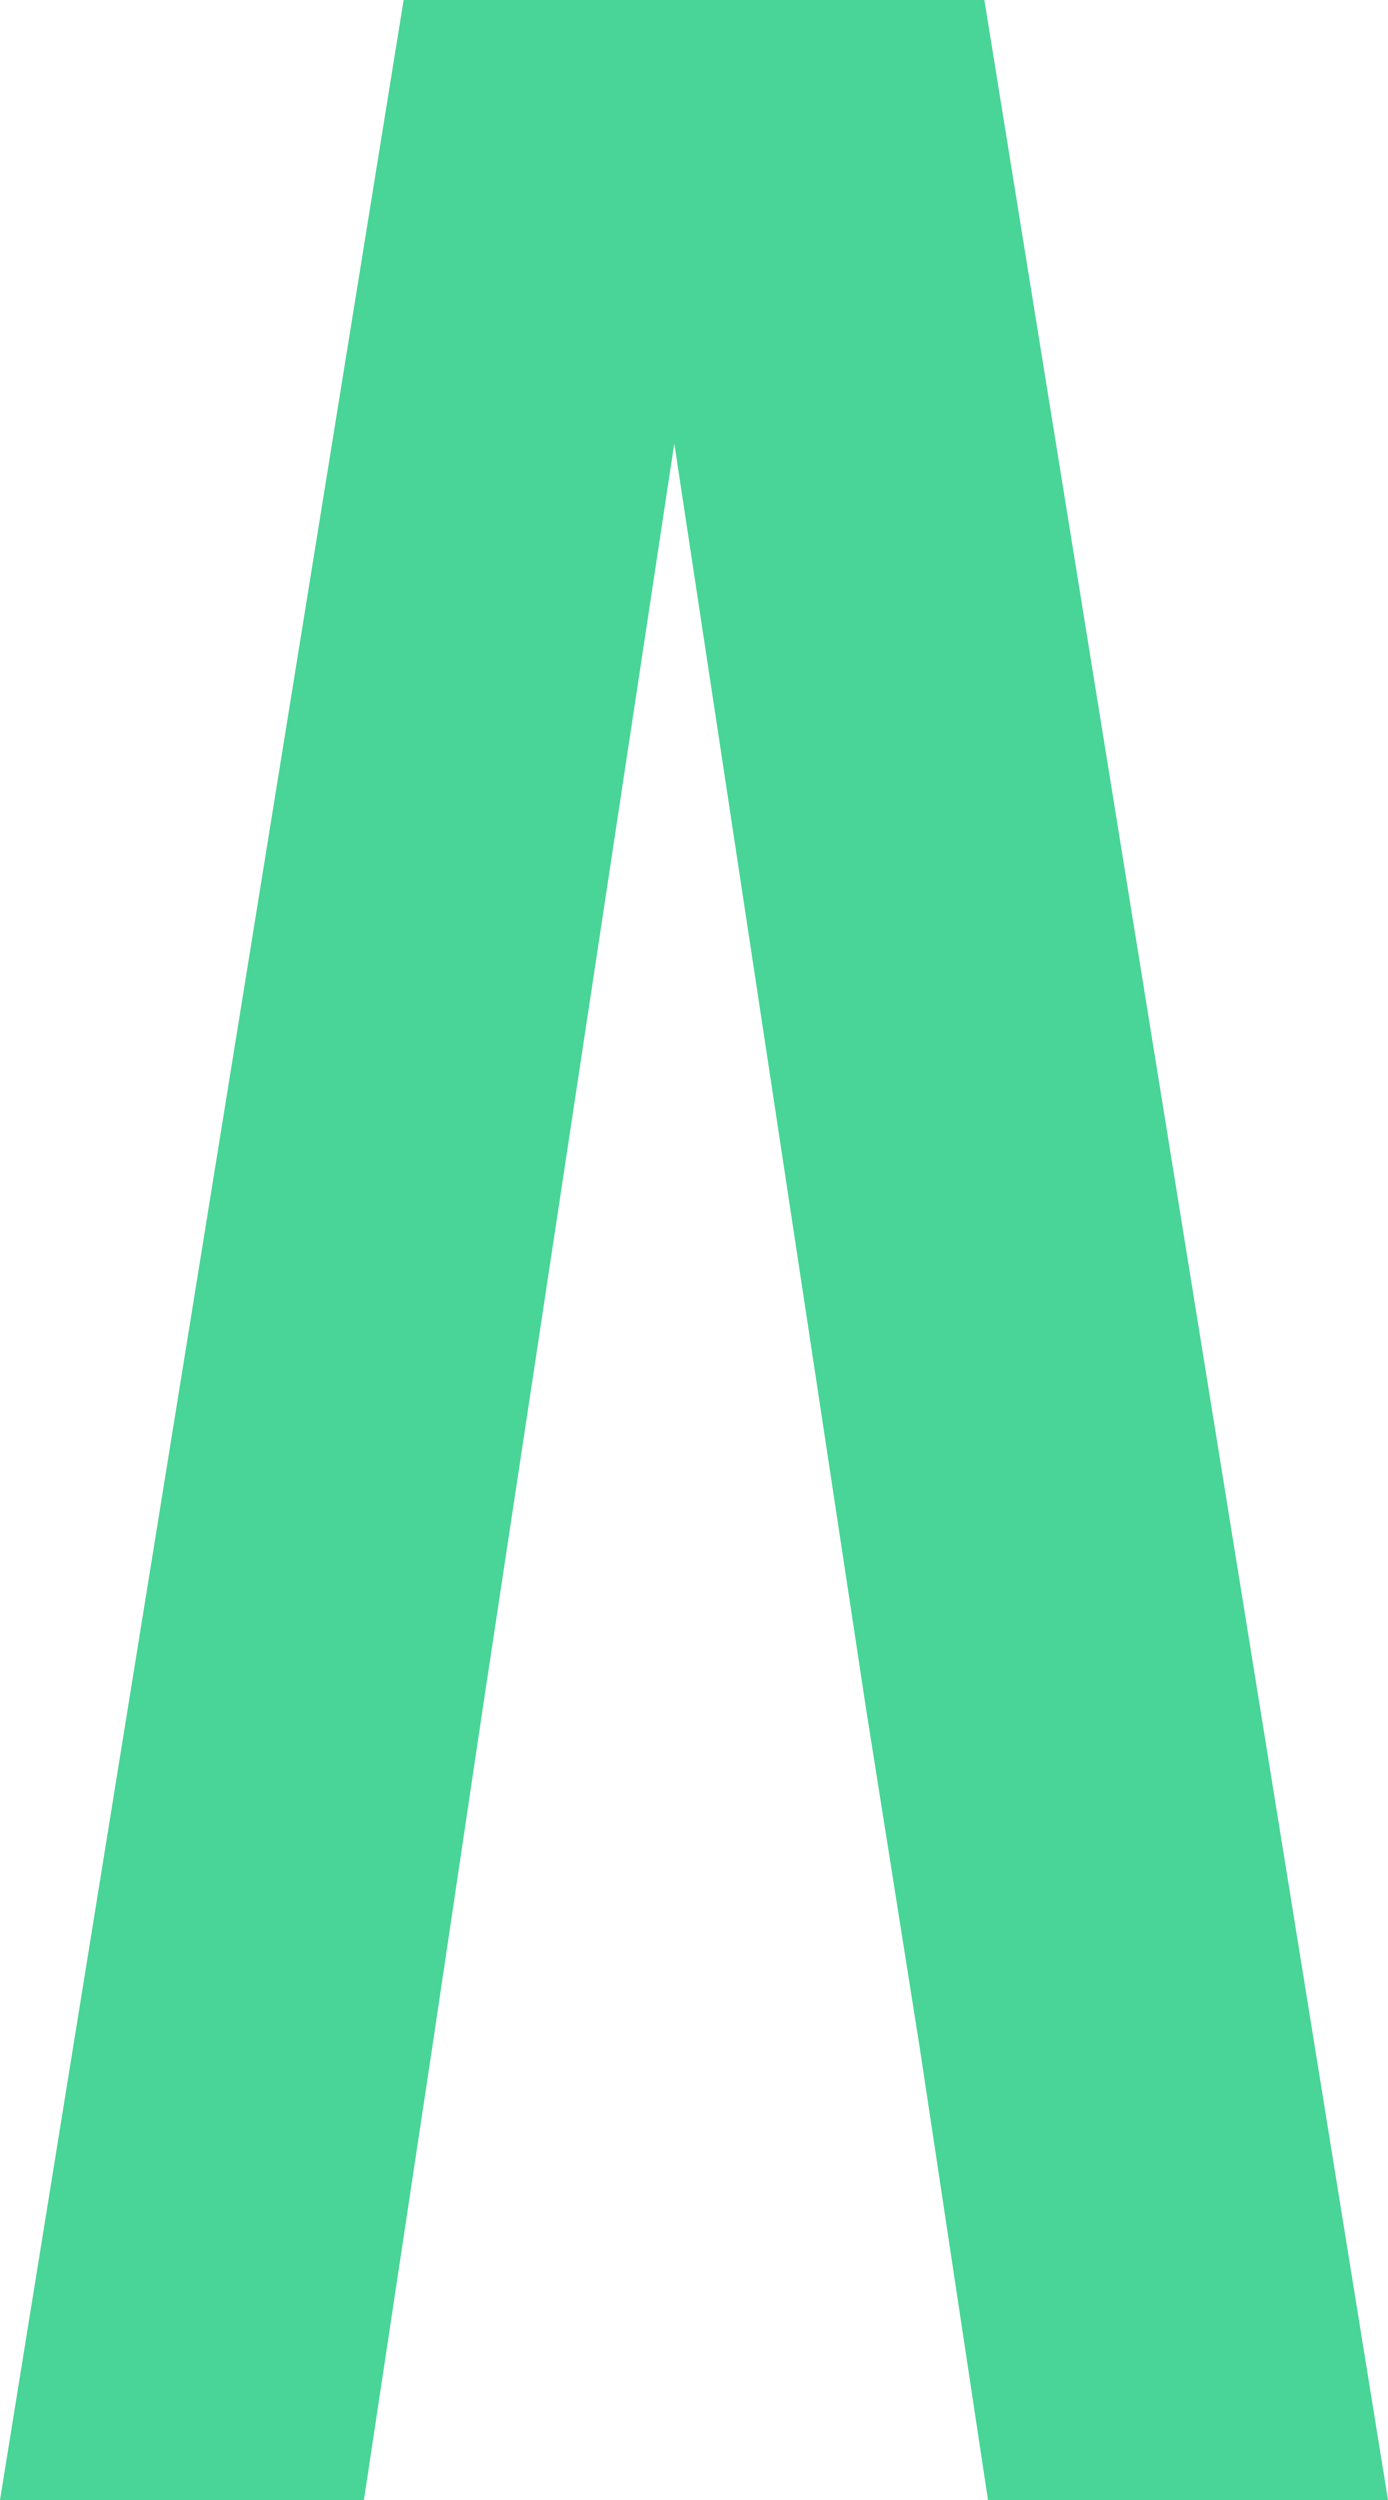 <svg width="10" height="18" viewBox="0 0 10 18" fill="none" xmlns="http://www.w3.org/2000/svg">
<path d="M6.238 12.293L4.858 3.193L3.479 12.293L3.115 14.735L2.622 18H0L2.908 0H7.092L10 18H7.118L6.625 14.735L6.238 12.293Z" fill="#48D597"/>
</svg>